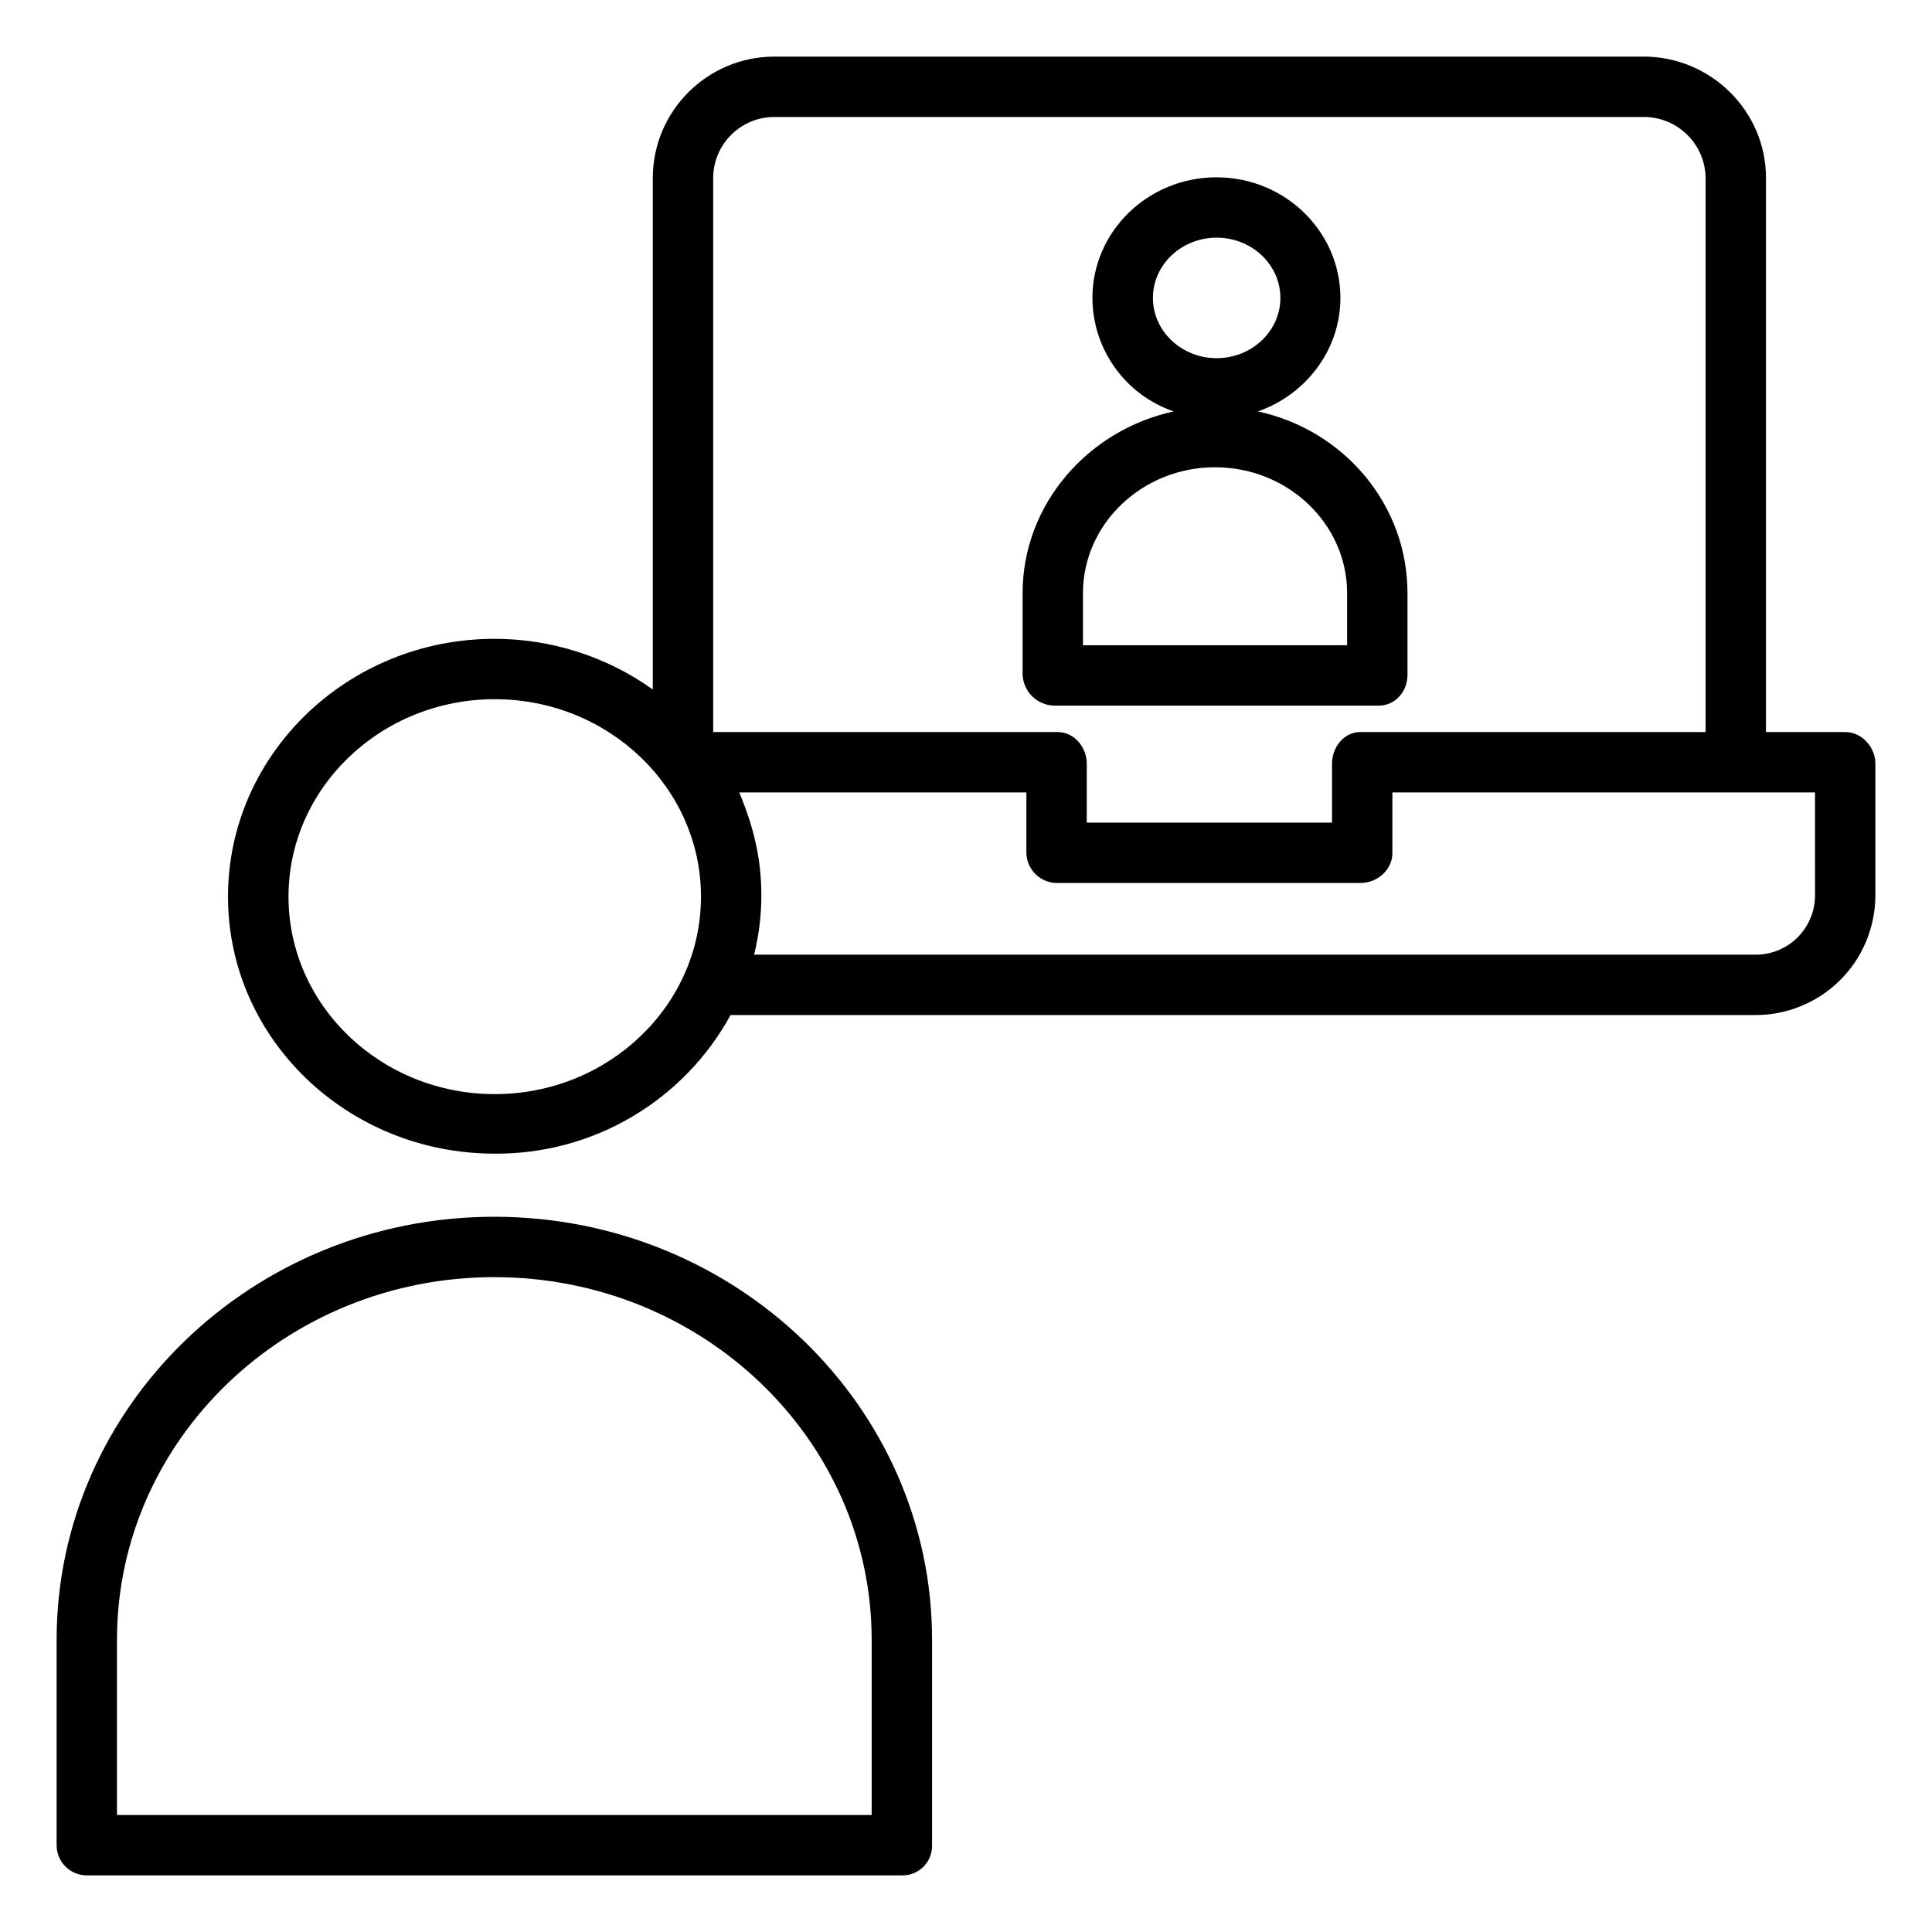 <?xml version="1.0" encoding="UTF-8"?>
<svg width="128pt" height="128pt" version="1.1" viewBox="0 0 128 128" xmlns="http://www.w3.org/2000/svg">
 <g>
  <path d="m122.25 48.5h-5.25v-36.73c0-4.422-3.672-8.02-8.098-8.02h-57.602 0.004c-4.434 0.004-8.035 3.586-8.055 8.02v33.91c-3.062-2.184-6.727-3.356-10.488-3.356-9.738 0-17.656 7.664-17.656 17.082s7.926 17.027 17.668 17.027c3.191 0.023 6.332-0.816 9.082-2.434 2.754-1.617 5.016-3.949 6.547-6.75h67.828c2.113 0.023 4.148-0.801 5.656-2.285 1.508-1.488 2.356-3.512 2.363-5.629v-8.73c0-1.105-0.895-2.106-2-2.106zm-70.945-40.75h57.602-0.004c2.234-0.004 4.059 1.785 4.098 4.019v36.73h-22.863c-1.105 0-1.887 1-1.887 2.106v3.894h-16.25v-3.894c0-1.105-0.828-2.106-1.934-2.106h-22.816v-36.73c0.016-2.223 1.828-4.019 4.055-4.019zm-18.527 64.738c-7.535 0-13.664-5.867-13.664-13.082s6.129-13.082 13.664-13.082 13.664 5.867 13.664 13.082c0 7.211-6.129 13.082-13.664 13.082zm87.473-13.152c-0.004 1.055-0.434 2.062-1.191 2.801-0.754 0.734-1.773 1.137-2.828 1.113h-66.27c0.32-1.293 0.48-2.621 0.48-3.953 0-2.414-0.523-4.547-1.465-6.797h19.023v4.027c0.035 1.113 0.957 1.992 2.066 1.973h20.07c1.105 0 2.113-0.867 2.113-1.973v-4.027h28z"/>
  <path d="m69.867 46.75h21.477c1.105 0 1.906-0.941 1.906-2.047v-5.406c0-5.879-4.219-10.809-9.91-12.039 3.168-1.109 5.465-4.062 5.465-7.519 0-4.406-3.676-7.992-8.211-7.992s-8.219 3.586-8.219 7.992c0.012 3.398 2.172 6.418 5.387 7.519-5.688 1.234-10.012 6.16-10.012 12.039v5.406c0.051 1.137 0.98 2.035 2.117 2.047zm6.516-27.012c0-2.199 1.895-3.992 4.223-3.992s4.223 1.789 4.223 3.992c0 2.199-1.895 3.992-4.223 3.992s-4.223-1.793-4.223-3.992zm-4.633 19.559c0-4.598 3.934-8.34 8.75-8.34s8.75 3.742 8.75 8.34v3.453h-17.5z"/>
  <path d="m5.75 124.25h54.059c0.523-0.004 1.023-0.215 1.391-0.594 0.367-0.375 0.562-0.883 0.551-1.406v-13.609c0-15.453-12.992-28.027-29-28.027s-29 12.574-29 28.027v13.609c0 0.531 0.211 1.039 0.586 1.414s0.883 0.586 1.414 0.586zm2-15.609c0-13.25 11.199-24.027 25-24.027s25 10.777 25 24.027v11.609h-50z"/>
 </g>
</svg>

